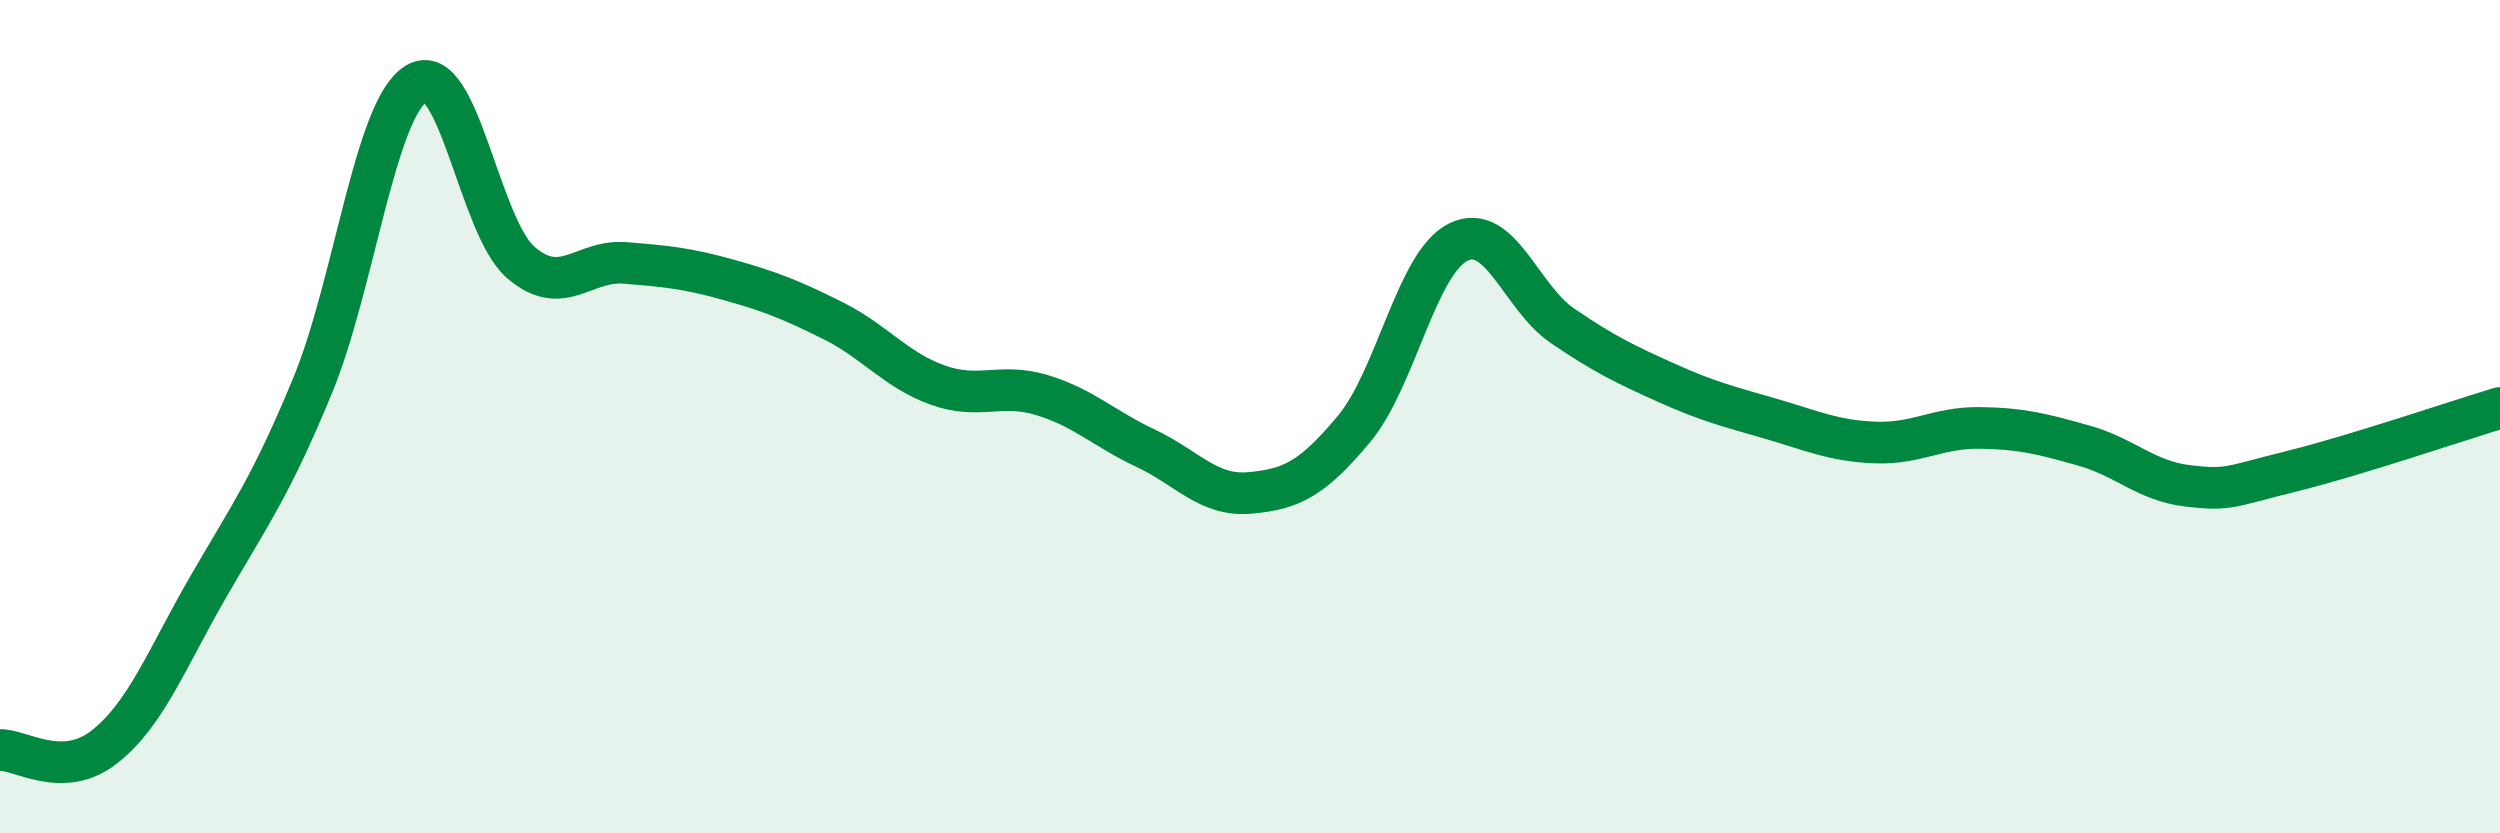 
    <svg width="60" height="20" viewBox="0 0 60 20" xmlns="http://www.w3.org/2000/svg">
      <path
        d="M 0,18 C 0.5,17.99 1.5,18.71 2.5,17.93 C 3.5,17.15 4,15.81 5,14.08 C 6,12.35 6.5,11.68 7.5,9.26 C 8.5,6.84 9,2.59 10,2 C 11,1.41 11.5,5.44 12.5,6.3 C 13.5,7.16 14,6.23 15,6.31 C 16,6.39 16.5,6.44 17.5,6.72 C 18.5,7 19,7.2 20,7.7 C 21,8.2 21.5,8.88 22.5,9.24 C 23.5,9.6 24,9.18 25,9.48 C 26,9.78 26.5,10.29 27.5,10.76 C 28.5,11.23 29,11.92 30,11.83 C 31,11.74 31.5,11.49 32.5,10.29 C 33.5,9.09 34,6.3 35,5.81 C 36,5.32 36.5,7.14 37.5,7.82 C 38.5,8.5 39,8.74 40,9.19 C 41,9.64 41.5,9.76 42.5,10.05 C 43.5,10.34 44,10.58 45,10.62 C 46,10.66 46.5,10.26 47.5,10.27 C 48.5,10.28 49,10.41 50,10.69 C 51,10.97 51.5,11.54 52.5,11.66 C 53.5,11.78 53.5,11.68 55,11.31 C 56.5,10.94 59,10.09 60,9.79L60 20L0 20Z"
        fill="#008740"
        opacity="0.1"
        stroke-linecap="round"
        stroke-linejoin="round"
      />
      <path
        d="M 0,18 C 0.5,17.99 1.5,18.71 2.5,17.93 C 3.5,17.15 4,15.81 5,14.08 C 6,12.35 6.5,11.68 7.5,9.26 C 8.5,6.84 9,2.59 10,2 C 11,1.41 11.5,5.44 12.5,6.3 C 13.5,7.16 14,6.23 15,6.31 C 16,6.39 16.5,6.44 17.5,6.72 C 18.5,7 19,7.2 20,7.7 C 21,8.2 21.5,8.88 22.5,9.24 C 23.5,9.6 24,9.18 25,9.48 C 26,9.78 26.5,10.29 27.5,10.76 C 28.5,11.23 29,11.92 30,11.83 C 31,11.74 31.5,11.49 32.5,10.29 C 33.5,9.09 34,6.3 35,5.81 C 36,5.32 36.5,7.14 37.5,7.82 C 38.5,8.5 39,8.74 40,9.19 C 41,9.64 41.5,9.76 42.5,10.05 C 43.5,10.34 44,10.58 45,10.62 C 46,10.66 46.5,10.26 47.5,10.27 C 48.5,10.28 49,10.41 50,10.69 C 51,10.97 51.5,11.54 52.5,11.66 C 53.5,11.78 53.5,11.68 55,11.31 C 56.5,10.94 59,10.09 60,9.79"
        stroke="#008740"
        stroke-width="1"
        fill="none"
        stroke-linecap="round"
        stroke-linejoin="round"
      />
    </svg>
  